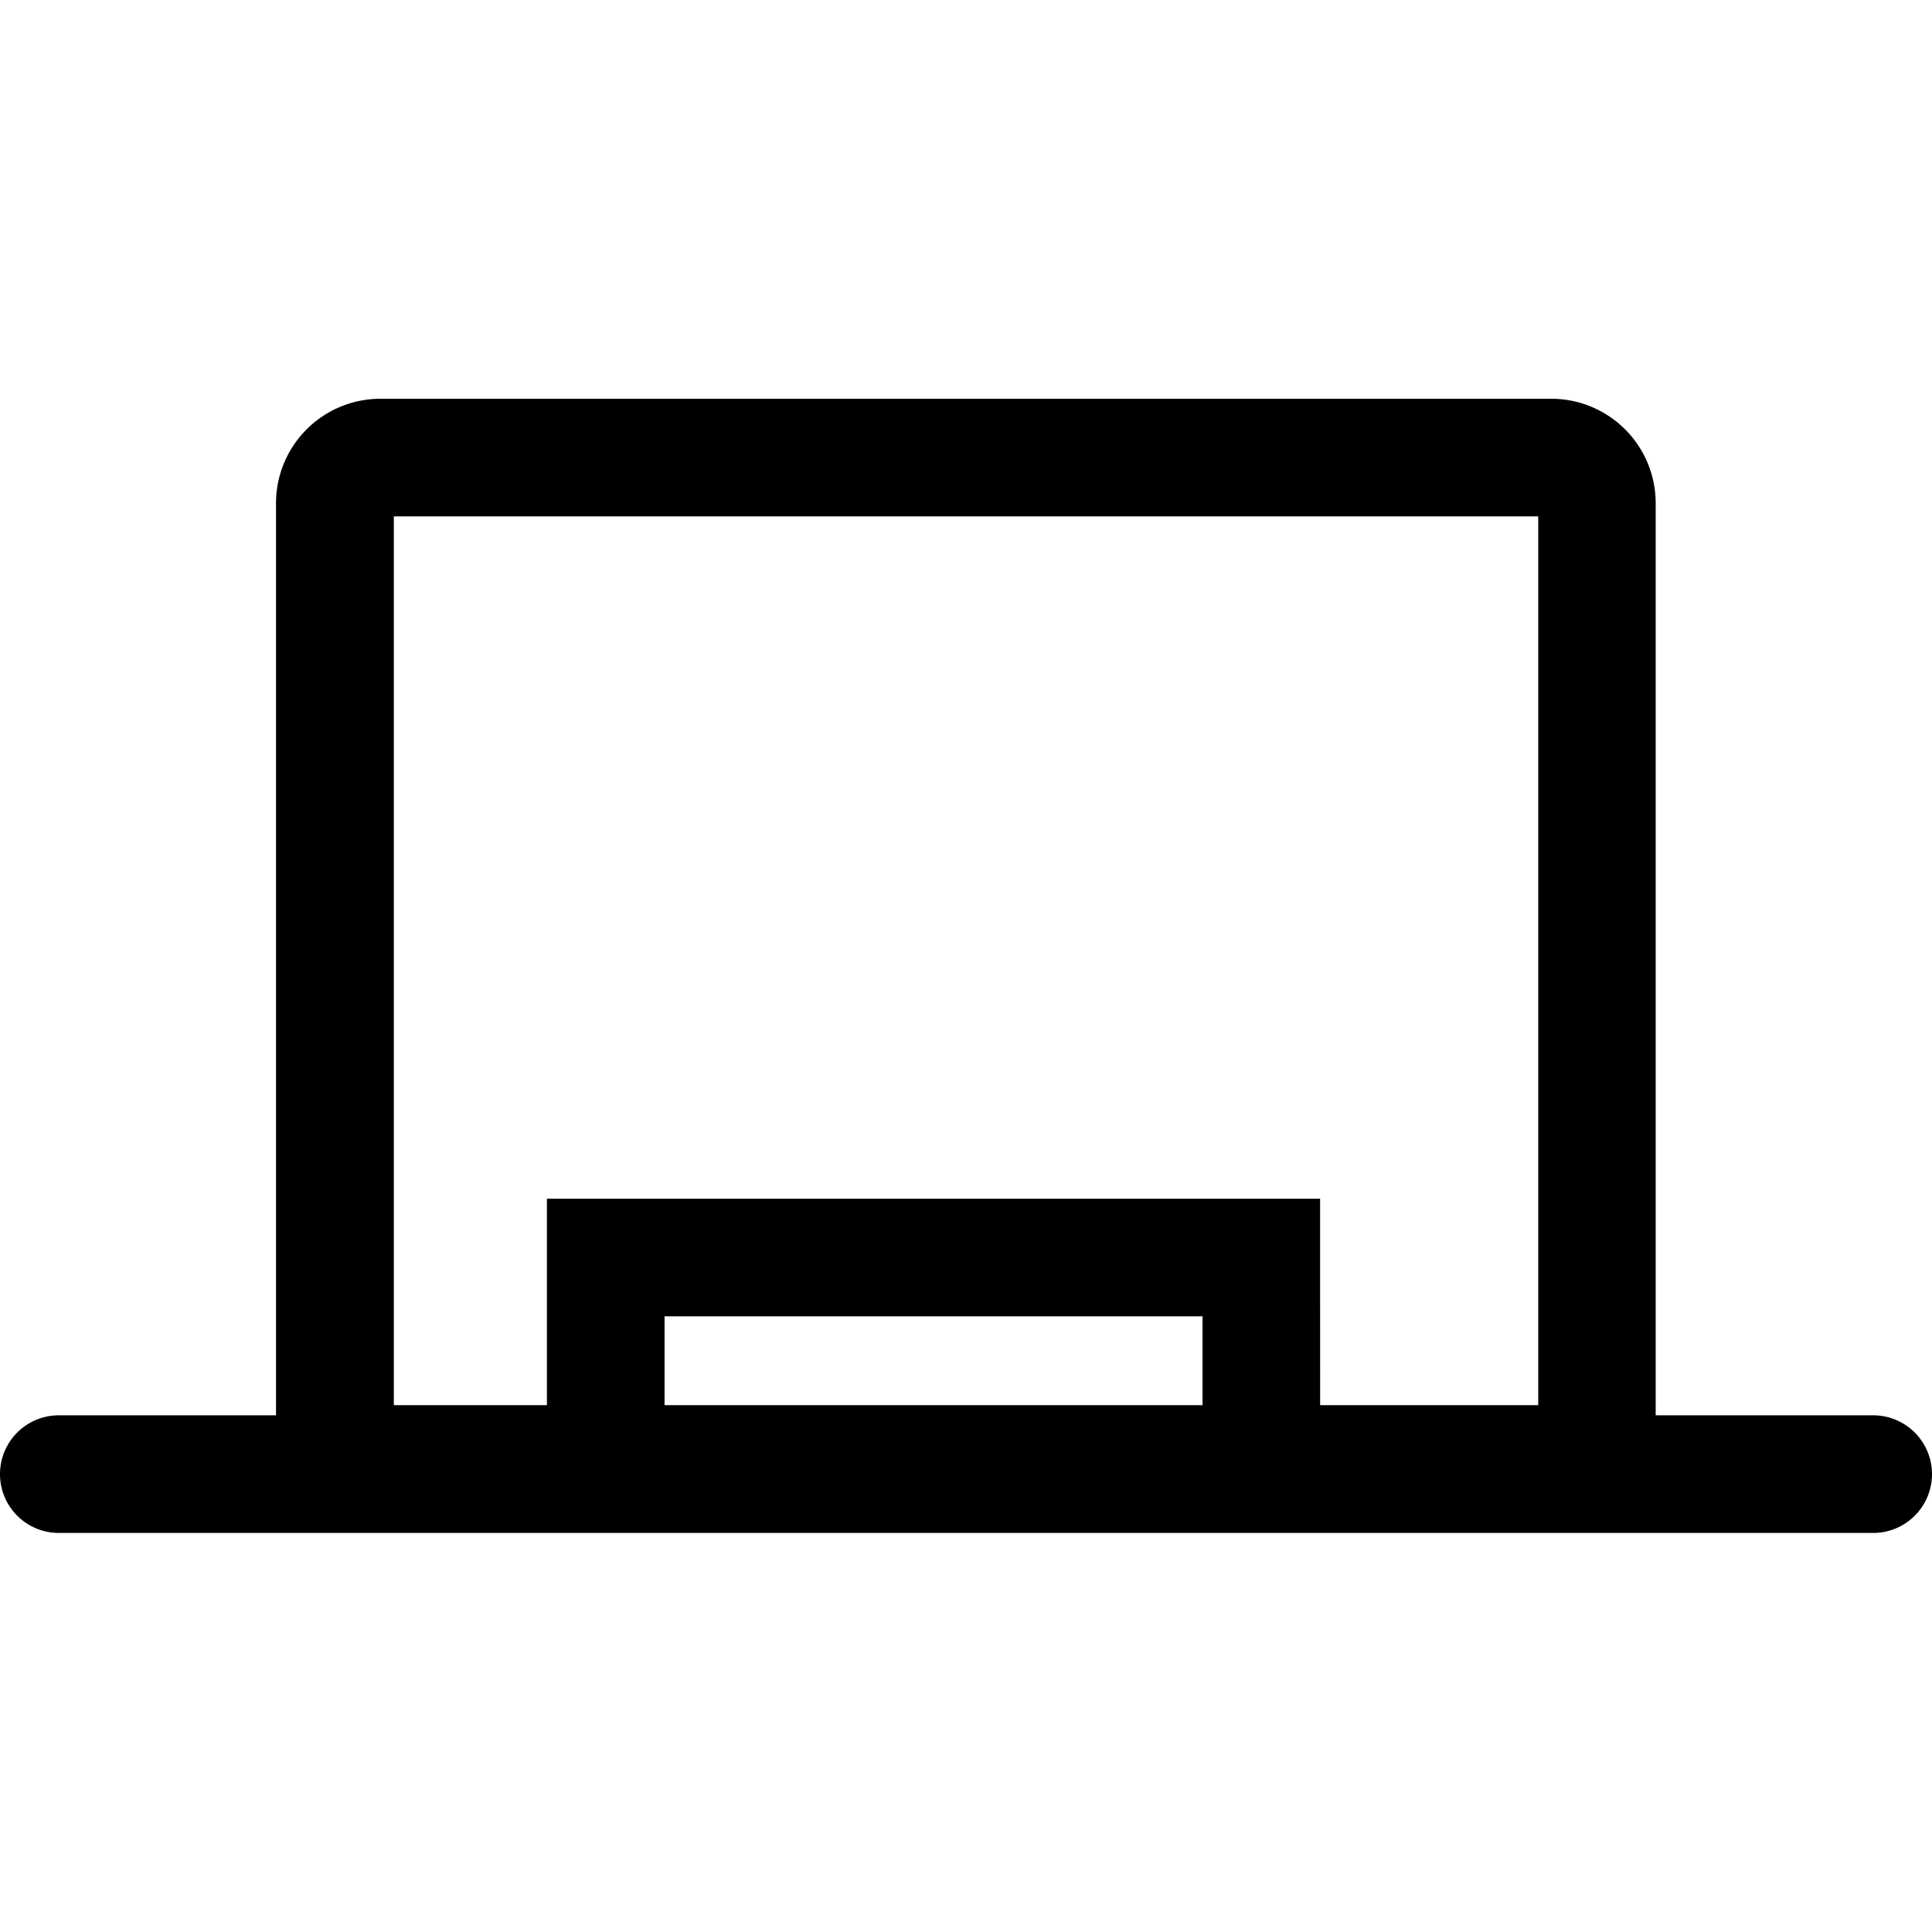 <?xml version="1.0" ?>

<svg fill="#000000" width="800px" height="800px" viewBox="0 -6.78 32.849 32.849" xmlns="http://www.w3.org/2000/svg">
<g transform="translate(-96.631 -327.416)">
<path d="M128.48,346.7H97.631a1,1,0,0,1,0-2H128.48a1,1,0,0,1,0,2Z"/>
<path d="M122.785,329.416v15.111H103.327V329.416h19.458m.224-2H103.1a1.776,1.776,0,0,0-1.776,1.775v17.336h23.458V329.191a1.776,1.776,0,0,0-1.776-1.775Z"/>
<path d="M119.077,345.492h-2v-2.475H107.93v2.475h-2v-4.475h13.146Z"/>
</g>
</svg>